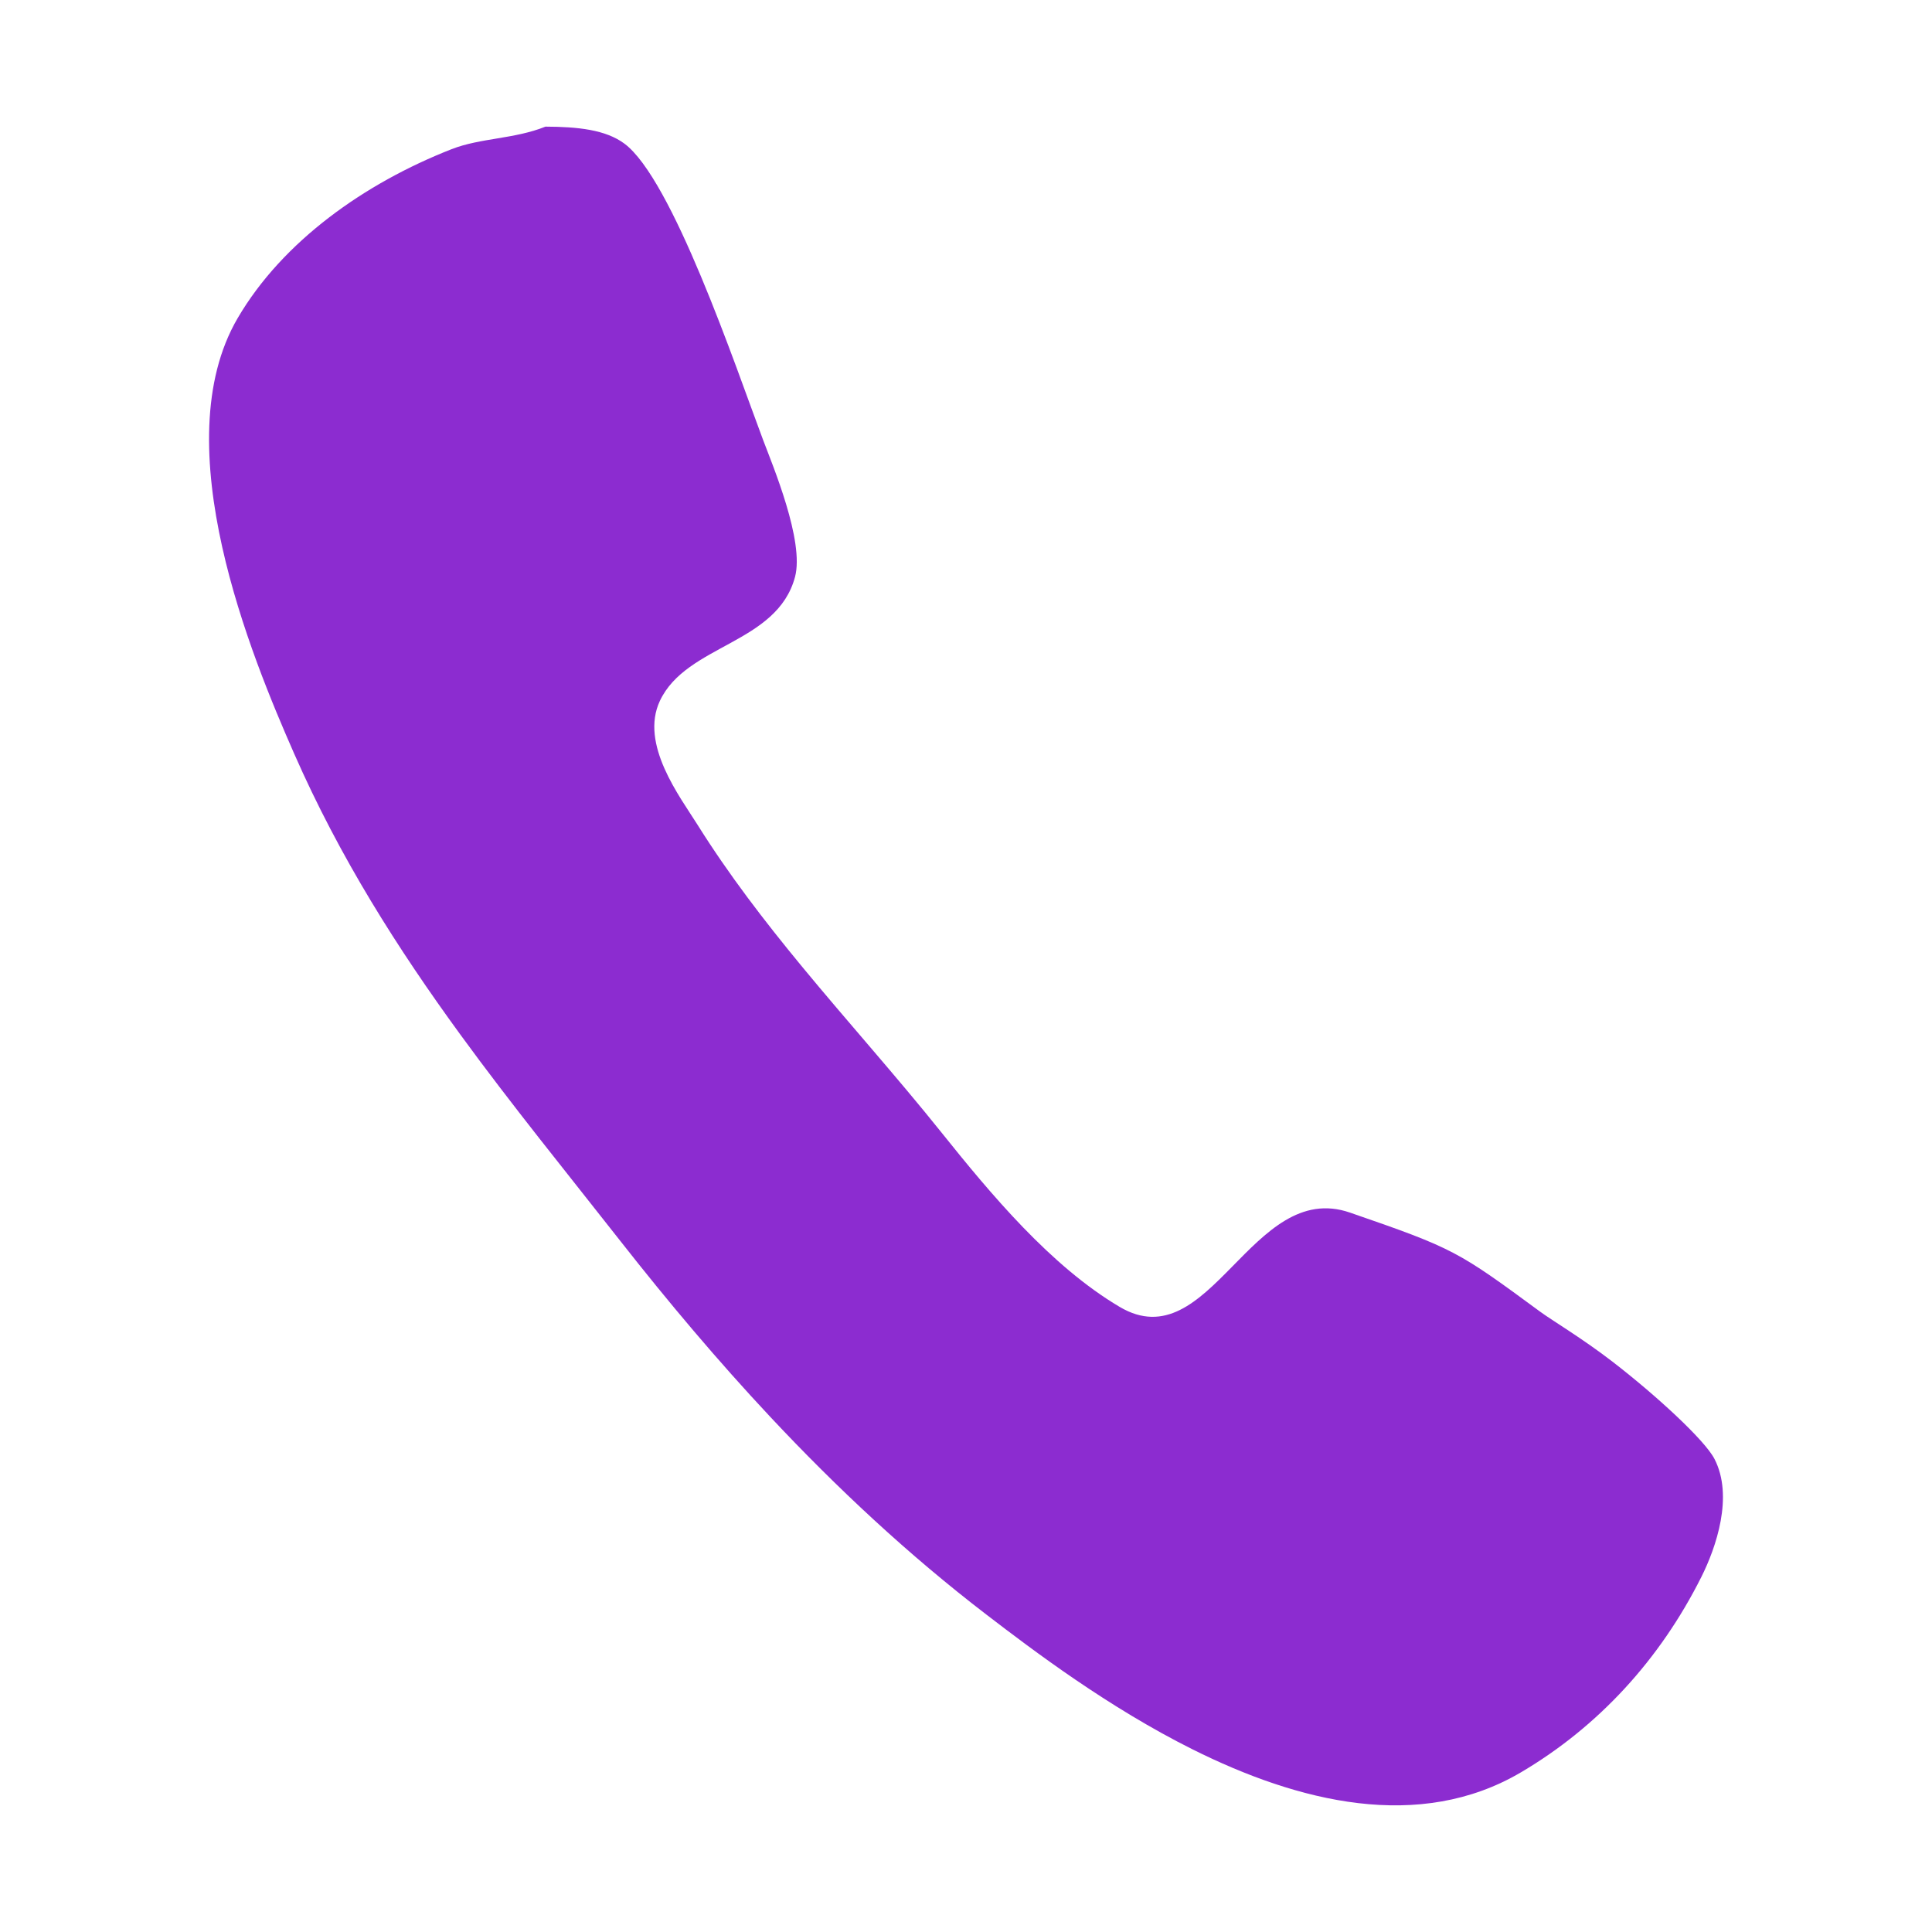 <?xml version="1.0" standalone="no"?><!DOCTYPE svg PUBLIC "-//W3C//DTD SVG 1.1//EN" "http://www.w3.org/Graphics/SVG/1.1/DTD/svg11.dtd"><svg t="1724742084350" class="icon" viewBox="0 0 1024 1024" version="1.1" xmlns="http://www.w3.org/2000/svg" p-id="4264" xmlns:xlink="http://www.w3.org/1999/xlink" width="200" height="200"><path d="M289.103 67.12c17.175 0.067 31.84 1.621 41.769 8.951 12.684 9.363 27.325 38.593 40.597 70.302 13.659 32.636 25.867 67.898 32.997 86.831 5.055 13.425 21.981 53.652 16.907 72.599-9.543 35.633-57.502 35.687-71.605 65.638-10.822 22.984 10.677 50.926 19.89 65.638 16.592 26.494 35.5 51.071 55.167 74.922 24.532 29.75 50.244 58.371 74.119 88.177 26.134 32.627 57.907 70.828 94.479 92.489 47.96 28.407 69.845-67.994 122.076-49.974 55.446 19.129 57.102 20.4 100.902 52.591 6.177 4.539 22.292 14.12 38.318 26.482 23.192 17.891 48.8 41.494 53.965 51.457 10.254 19.784 0.898 46.99-6.962 62.654-21.885 43.613-54.374 79.173-95.473 103.429-54.018 31.881-118.154 15.858-174.195-12.125-44.598-22.269-84.071-52.112-109.24-71.414-41.298-31.671-79.121-66.965-114.475-104.709-27.854-29.737-54.175-60.994-79.455-93.199-28.646-36.494-57.627-72.115-84.885-109.498-33.177-45.499-63.8-93.608-88.16-149.075-22.437-51.09-69.121-163.648-29.836-230.727 23.802-40.642 67.228-71.434 113.374-89.506C254.65 73.072 272.615 73.752 289.103 67.12z" p-id="4265" fill="#8C2CD0"></path></svg>